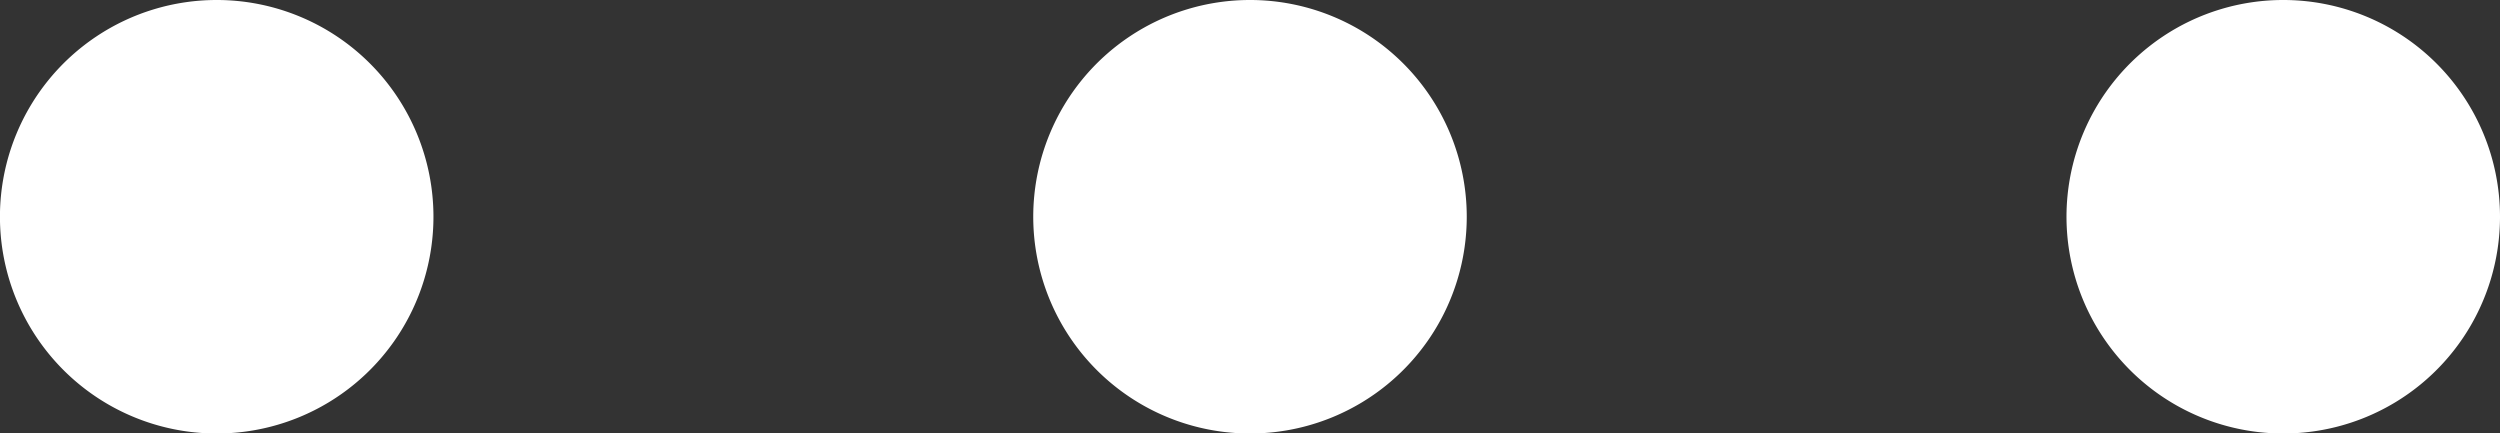 <svg id="outros_off" xmlns="http://www.w3.org/2000/svg" width="48.754" height="8.453" viewBox="0 0 48.754 8.453">
  <rect x="0" y="0" width="48.754" height="8.453" fill="#333333" stroke="none"/>
  <path id="Caminho_67" data-name="Caminho 67" d="M24.953,20.727A4.227,4.227,0,1,1,20.727,16.5,4.227,4.227,0,0,1,24.953,20.727Z" transform="translate(3.651 -16.5)" fill="#fff"/>
  <path id="Caminho_68" data-name="Caminho 68" d="M35.453,20.727A4.227,4.227,0,1,1,31.227,16.5,4.227,4.227,0,0,1,35.453,20.727Z" transform="translate(13.301 -16.5)" fill="#fff"/>
  <path id="Caminho_69" data-name="Caminho 69" d="M14.453,20.727A4.227,4.227,0,1,1,10.227,16.5,4.227,4.227,0,0,1,14.453,20.727Z" transform="translate(-6 -16.5)" fill="#fff"/>
</svg>
